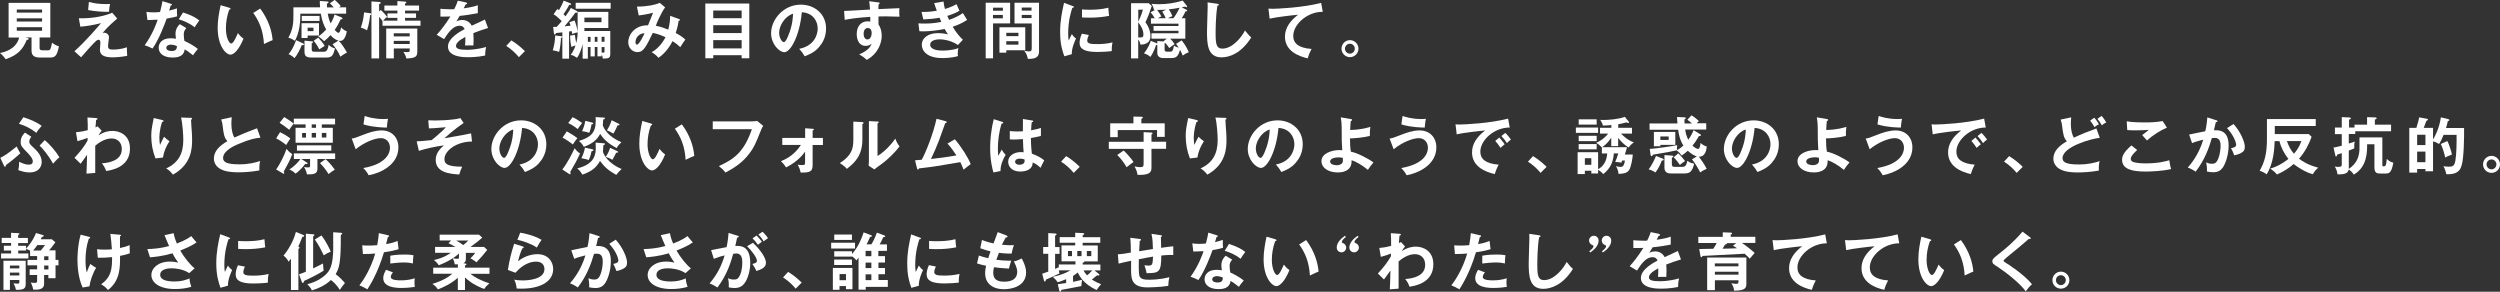 <?xml version="1.0" encoding="UTF-8"?>
<svg id="_レイヤー_2" data-name="レイヤー 2" xmlns="http://www.w3.org/2000/svg" width="397.97" height="46.44" viewBox="0 0 397.97 46.44">
  <rect x="0" y="0" width="397.97" height="46.44" fill="#333333" stroke="none"/>
  <defs>
    <style>
      .cls-1 {
        fill: #fff;
      }
    </style>
  </defs>
  <g id="DESIGN">
    <g>
      <path class="cls-1" d="M6.7,2.92v.51H2.67v-.51h4.03ZM6.3,5.96h1.71V.46H1.37v5.51h1.68c-.49,1.96-2.51,2.36-3.05,2.47.26.19.72.7.89.99,1.93-.64,2.78-1.62,3.37-3.08.17,0,.3-.03.3-.15,0-.1-.1-.13-.16-.15l-.36-.09h.98v2.01c0,.54.09,1.19,1.31,1.19h1.63c.77,0,1.12-.22,1.42-1.8-.18-.04-.5-.11-1.1-.56-.2,1.07-.3,1.21-.62,1.21h-.88c-.45,0-.48-.19-.48-.42v-1.65ZM2.67,2.01v-.49h4.03v.49H2.67ZM6.7,4.33v.56H2.67v-.56h4.03Z"/>
      <path class="cls-1" d="M14.16.31c.89.26,1.81.34,2.74.34.29,0,.43,0,.62-.02-.1.42-.15.82-.16,1.23-.11,0-.23.02-.41.02-.27,0-1.51-.01-2.92-.28l.12-1.29ZM18.66,2.95c-.25.21-1.5,1.28-2.34,2.3.09-.03.12-.04.24-.04.48,0,.79.36.79.7,0,.22-.15,1.16-.15,1.36,0,.55.24.62.79.62.19,0,1.24,0,2.21-.37,0,.32,0,1,.05,1.37-.99.19-1.91.24-2.38.24-1.92,0-1.96-.83-1.96-1.28,0-.17.07-.88.07-1.03,0-.16,0-.49-.3-.49-.22,0-.41.19-.83.62-.43.44-.99,1.08-1.94,2.17l-1.06-.96c1.92-1.74,3.55-3.68,4.23-4.48-1.02.28-2.38.5-3.29.57l-.24-1.34c2.31.07,4.42-.45,5.31-.89l.8.93Z"/>
      <path class="cls-1" d="M29.66,4.47c-.32.38-.41.64-.41,1,0,.41.07.84.11,1.05.61.27,1.55.78,2.14,1.27-.33.36-.7.9-.77,1.01-.84-.66-1.01-.77-1.33-.94-.15,1.28-1.43,1.3-1.92,1.3-1.39,0-2.22-.62-2.22-1.57,0-.64.45-1.5,1.91-1.5.35,0,.66.05.84.08-.06-.47-.07-.71-.07-.86,0-.75.5-1.32.69-1.46l1.03.62ZM27.23,7.1c-.32,0-.76.15-.76.51,0,.45.61.51.87.51.75,0,.81-.42.83-.77-.46-.24-.88-.24-.94-.24ZM23.32,1.89c.29.04.58.08,1.07.08.26,0,.53,0,1.09-.06.22-.81.3-1.31.38-1.73l1.33.42c.13.04.18.08.18.15,0,.11-.14.12-.2.12-.04.13-.21.7-.24.82.62-.14.92-.25,1.24-.36-.02.35,0,.9.03,1.27-.25.07-.77.22-1.67.36-.27.78-1.22,3.32-2.25,4.77-.27-.14-.67-.34-1.25-.52,1.27-1.76,1.89-3.51,2.07-4.08-.35.03-1.12.04-1.63.06l-.16-1.31ZM29.14,1.98c1.54.51,2.1.89,2.59,1.28-.2.27-.51.68-.75,1.09-.72-.62-1.72-1.04-2.52-1.28l.68-1.09Z"/>
      <path class="cls-1" d="M36.49,1.23c.16.05.21.07.21.16,0,.12-.14.14-.21.15-.35.96-.53,1.96-.53,2.99,0,1.4.5,2.4.85,2.4s.82-1.1,1.06-1.66c.17.22.45.58.89.88-.73,1.81-1.55,2.55-2.08,2.55-.66,0-2.03-1.29-2.03-4.28,0-1.22.21-2.36.47-3.59l1.37.4ZM41.42,1.36c1.35,1.83,1.86,3.57,1.98,5.03-.21.07-.44.16-1.38.62-.12-2.17-.78-3.67-1.71-4.95l1.1-.69Z"/>
      <path class="cls-1" d="M48.04,2.54v.79h2.83v-.79h-2.83ZM48,3.69v2.36h.97v-.39h1.81v-1.97h-2.78ZM49.9,4.4v.56h-.93v-.56h.93ZM52.95,7.06c.42.49.97,1.28,1.23,1.96.09-.06.13-.09.54-.37.21-.14.4-.22.51-.28-.22-.41-.8-1.42-1.33-1.88.05,0,.13.02.22.02.12,0,.39-.02.59-.26.13-.15.4-.6.5-1.26-.55-.21-.79-.51-.91-.63-.05.33-.19.86-.43.86-.18,0-.5-.36-.59-.46.34-.47.66-1.04.94-1.67.23,0,.3-.07.3-.17,0-.06-.06-.11-.1-.13l-1.17-.48c-.05.22-.17.67-.61,1.42-.09-.19-.31-.66-.47-1.55h2.93v-1.01h-1.15c.12-.08.17-.11.3-.19-.37-.49-.84-.89-.96-1l-.78.55c.11.1.27.24.62.65h-1.07c0-.14,0-.24-.02-.6.18-.08.26-.12.26-.22s-.09-.11-.17-.12l-1.22-.09c0,.32,0,.58.05,1.02h-4.25v1.17c0,1.06,0,2.25-.8,3.65.15.05.61.19,1.03.51.59-1.07.9-2.47.87-4.32h3.26c.22,1.31.56,1.99.86,2.51-.07.08-.66.74-1.27,1.12.21.1.7.49.93.75.49-.4.62-.51,1.01-.96.61.66,1.02.79,1.28.86l-.92.58ZM47.13,6.4c-.41,1.18-.82,1.78-1.19,2.22.54.24.79.48.95.63.46-.56.93-1.51,1.14-2.05.2,0,.35,0,.35-.13,0-.1-.1-.15-.16-.18l-1.09-.5ZM48.47,6.47v1.68c0,.53.05,1.01,1.09,1.01h2.35c.92,0,1.11-.3,1.42-1.44-.47-.15-.67-.26-1.01-.59-.17.99-.41,1.11-.84,1.11h-1.29c-.51,0-.57-.07-.57-.44v-.94c.06-.02.22-.04.22-.16,0-.1-.09-.11-.22-.12l-1.15-.11ZM49.93,6.49c.39.46.63.84.89,1.37.21-.15.6-.38.87-.55-.26-.45-.7-.99-1.03-1.32l-.73.5Z"/>
      <path class="cls-1" d="M62.68,7v-.49h2.54v.49h-2.54ZM65.22,7.71v.25c0,.25,0,.34-.39.34-.23,0-.48-.03-.62-.04.3.41.4.74.47,1.05,1.56-.06,1.75-.33,1.75-1.15v-3.62h-4.95v4.76h1.21v-1.59h2.54ZM62.68,5.79v-.49h2.54v.49h-2.54ZM60.35,1.8V.65c.15-.06.26-.1.26-.21,0-.08-.11-.12-.21-.13l-1.27-.08v9.07h1.22V2.66c.1.13.39.48.54.69v.75h6.05v-.81h-2.46v-.45h1.75v-.71h-1.75v-.44h2.23v-.81h-2.23v-.31s.08-.04.12-.06c.05-.02.08-.06.08-.13,0-.11-.13-.11-.2-.12l-1.22-.09v.71h-2.07v.81h2.07v.44h-1.58v.71h1.58v.45h-2.27c.19-.23.45-.51.66-.59-.25-.33-.75-.88-1.02-1.11l-.27.21ZM57.96,1.97c-.09.97-.24,1.63-.52,2.42.59.19.76.29.98.44.33-.9.46-2.02.5-2.43.06,0,.2-.04.2-.16,0-.1-.14-.12-.25-.14l-.91-.13Z"/>
      <path class="cls-1" d="M74.16.39c.07.02.2.04.2.16,0,.09-.11.15-.24.16-.11.24-.18.38-.3.62,1.41-.2,1.92-.38,2.24-.5v1.27c-.93.17-1.92.34-2.89.43-.12.22-.35.59-.52.88.42-.23.85-.23.94-.23.16,0,1.06.02,1.5.91.7-.32,1.69-.76,2.1-.98l.5,1.35c-.87.27-1.63.52-2.34.81.03.39.04.73.04.99,0,.44-.02.73-.03.98-.07,0-.87-.03-1.33,0,.05-.51.05-.6.05-1.37-1.08.58-1.49,1.02-1.49,1.45s.51.61,1.68.61c.36,0,1.52,0,3.12-.45-.13.52-.16.98-.16,1.36-1.23.27-2.46.27-2.76.27-.56,0-3.16,0-3.16-1.7,0-1.38,2.04-2.45,2.65-2.77-.09-.24-.29-.54-.81-.54-.77,0-1.51.59-2.45,2.13l-1.18-.69c.43-.44,1.44-1.69,2.18-2.92-.49.02-.78.03-1.59.02v-1.24c.23.02.82.08,1.6.08.36,0,.51,0,.6-.02.06-.12.39-.77.57-1.35l1.27.27Z"/>
      <path class="cls-1" d="M81.4,6.43c1.03.62,1.82,1.37,2.16,1.71l-.96.96c-.59-.72-1.23-1.28-2.01-1.79l.81-.88Z"/>
      <path class="cls-1" d="M95.11,6.65h-.43v-.78h.43v.78ZM91.95,4.8s0,.24,0,.29c-.07-.58-.26-1.3-.49-1.83l-.82.28c.11.29.15.39.2.55-.14.02-.81.09-.97.1,1.17-1.38,1.52-1.9,1.72-2.17.11,0,.34.03.34-.14,0-.08-.08-.12-.16-.16l-.9-.45c-.1.22-.17.37-.84,1.32-.07-.08-.17-.19-.33-.33.1-.15.63-.91.91-1.48.14,0,.31,0,.31-.11,0-.09-.06-.12-.14-.15l-1.05-.42c-.19.53-.47,1.04-.75,1.52-.1-.08-.16-.12-.27-.19l-.59.85c.32.17.6.39,1.31,1.08-.27.33-.67.77-.8.91-.3.02-.35.02-.57.02l.11.96c.02.14.03.25.13.25.11,0,.17-.13.21-.24.44-.05.66-.07,1.01-.11v4.19h1.07v-4.32c.27-.04.33-.05.42-.07.03.12.06.29.09.47.17-.08.48-.21.86-.27,0,.52-.1,1.25-.22,1.69-.03-.12-.17-.68-.22-1.29l-.77.12c.02.63.05,1.1.21,1.81.2-.1.34-.16.66-.24-.28.82-.61,1.28-.77,1.5.43.09.58.18,1,.46.43-.53.77-1.6.9-2.18v2.32h.83v-1.86h.43v1.5h.67v-1.5h.43v1.49h.67v-.35c.09.22.14.39.18.71.94-.03,1.19-.03,1.19-.79v-3.6h-4.12c0-.14,0-.22,0-.48h3.81V1.89h-4.89v2.92ZM95.77,5.86h.46v.78h-.46v-.78ZM95.77,7.49h.46v.57c0,.27,0,.32-.19.32-.06,0-.21,0-.27-.02v-.86ZM94.01,6.65h-.43v-.78h.43v.78ZM95.75,2.8v.73h-2.72v-.73h2.72ZM91.64.45v.94h5.57V.45h-5.57ZM88.38,5.65c-.03.71-.1,1.39-.38,2.37.44.06.61.09,1.01.24.16-.63.29-1.79.29-2.24.09,0,.21-.03.21-.14,0-.1-.1-.11-.24-.13l-.89-.1Z"/>
      <path class="cls-1" d="M102.6,5.29c-.16.41-.87,1.81-1.19,1.81-.02,0-.25,0-.25-.36,0-.96.83-1.46,1.44-1.45ZM106.67,2.55c0,.33,0,1.12-.29,2.17-.34-.14-1.12-.46-1.98-.62.13-.4.85-2.1,1.48-2.93l-.86-.72c-.67.33-2.07.6-3.63.6l.29,1.41c.39-.05,1.26-.16,2.28-.43-.12.28-.67,1.69-.8,2-2.07-.05-3.15,1.47-3.15,2.69,0,.96.73,1.58,1.47,1.58.95,0,1.38-.88,2.44-3.07.88.21,1.33.38,2.02.69-.4.81-1.28,1.95-2.21,2.38.5.31.74.5,1.09.9,1.2-.79,1.96-2.08,2.24-2.65.67.43.97.71,1.23.96.35-.57.39-.62.81-1.21-.46-.45-1.11-.82-1.53-1.06.3-.94.39-1.41.45-1.94.08,0,.22,0,.22-.13,0-.09-.07-.11-.14-.14l-1.43-.51Z"/>
      <path class="cls-1" d="M113.54,5.26v-1.25h4.52v1.25h-4.52ZM118.06,8.79v.49h1.22V.56h-7v8.72h1.26v-.49h4.52ZM113.54,7.7v-1.31h4.52v1.31h-4.52ZM113.54,2.9v-1.22h4.52v1.22h-4.52Z"/>
      <path class="cls-1" d="M126.24,2.19c-.02.46-.04,1.75-.74,3.44-.16.4-.44,1.07-.72,1.07-.31,0-.75-.66-.75-1.51,0-1.05.87-2.59,2.22-3.01ZM128.1,8.96c.73-.29,1.56-.64,2.23-1.41.51-.57,1.17-1.53,1.17-3.01,0-2.37-1.89-3.8-4.01-3.8-2.83,0-4.74,2.43-4.74,4.54,0,1.78,1.34,3.03,2.1,3.03,1.02,0,2.45-2.66,2.79-6.36,1.79.09,2.53,1.44,2.53,2.59,0,1.04-.61,2.79-2.95,3.23.39.43.58.68.87,1.18Z"/>
      <path class="cls-1" d="M138.14,4.46c.56,0,.62.57.62.77,0,.58-.26,1.05-.66,1.05-.17,0-.62-.1-.62-.92,0-.61.32-.9.66-.9ZM138.36.21c.04.25.09.52.14,1.31-3.42.2-3.8.22-4.13.22l.1,1.42c.68-.13,1.84-.34,4.07-.48,0,.22,0,.36,0,.77-.1-.03-.21-.06-.42-.06-1.05,0-1.74.8-1.74,2.02,0,.66.22,1.89,1.43,1.89.36,0,.68-.11.95-.35-.12.31-.43,1.07-1.98,1.7.63.38.9.6,1.2.88,1.84-1,2.38-2.76,2.38-3.81,0-.12,0-1.12-.51-1.81-.03-.47,0-1.12,0-1.29.45-.02,1.46-.04,3.34.04-.04-.26-.04-.62-.04-.87,0-.29,0-.32.03-.49-.12.01-.45.03-3.35.15,0-.45.02-.62.05-.79.1-.05.16-.08.16-.17,0-.07-.07-.09-.23-.11l-1.44-.18Z"/>
      <path class="cls-1" d="M150.2.26c.05.39.1.71.22,1.17,1.04-.31,1.55-.6,1.84-.77.22.52.28.65.47,1.05-.28.17-.74.45-1.93.82.16.38.22.52.28.63.11-.04,1.19-.37,2.2-1.08.1.18.58.93.67,1.08-.74.52-1.57.85-2.29,1.1.63,1.1,1.32,1.78,1.62,2.07l-.79.83c-1.33-.89-2.7-.9-2.96-.9-.45,0-1.46.15-1.46.84,0,.5.51.95,1.96.95.21,0,1.54,0,2.53-.4-.04.2-.1.52-.1.93,0,.15.02.25.03.35-1.05.31-2.19.31-2.48.31-2.53,0-3.27-1.22-3.27-2.11,0-1.17,1.15-1.86,2.53-1.86.72,0,1.31.12,1.64.19-.22-.3-.31-.44-.53-.85-1.02.21-2.42.38-3.39.38-.09,0-.36,0-.64-.03l-.15-1.25c.22.02.58.04,1.04.04,1.28,0,2.19-.19,2.61-.27-.05-.11-.25-.57-.29-.66-.74.15-1.73.23-2.58.27l-.28-1.19c.51,0,1.16.02,2.43-.19-.22-.58-.31-.88-.42-1.22l1.5-.25Z"/>
      <path class="cls-1" d="M158.08,1.71v-.49h1.57v.49h-1.57ZM156.91.43v8.86h1.17V3.73h2.72V.43h-3.89ZM159.64,2.38v.54h-1.57v-.54h1.57ZM161.5.43v3.3h2.74v3.93c0,.45-.12.52-.43.52-.08,0-.39,0-.76-.12.34.5.46.73.57,1.31.07,0,.14,0,.23,0,1.21,0,1.55-.45,1.55-1.2V.43h-3.89ZM162.65,1.69v-.49h1.56v.49h-1.56ZM164.21,2.38v.5h-1.56v-.5h1.56ZM163.21,4.34h-4.11v4.04h1.09v-.38h3.02v-3.66ZM160.19,5.75v-.53h1.93v.53h-1.93ZM162.12,6.56v.55h-1.93v-.55h1.93Z"/>
      <path class="cls-1" d="M170.72.94c.15.06.23.08.23.17,0,.1-.1.12-.25.14-.17.52-.66,1.96-.66,4.12,0,.58.04.77.09,1.09.03-.08.33-.75.49-1.03.18.28.39.51.67.7-.13.26-.72,1.52-.67,2.49l-1.19.34c-.32-.87-.67-1.95-.67-3.85s.3-3.17.62-4.66l1.33.5ZM172.24,1.5c.28.02.62.05,1.18.05.92,0,1.96-.05,3.01-.32.06.91.1,1.11.13,1.29-1.02.21-2.07.29-3.12.29-.55,0-.9-.02-1.2-.04v-1.27ZM173.32,5.58c-.19.43-.25.7-.25.85,0,.5.46.59,1.53.59.7,0,1.6-.04,2.5-.27-.14.62-.13,1.19-.12,1.38-.61.09-1.68.14-2.3.14-1.98,0-2.82-.45-2.82-1.43,0-.21.02-.74.36-1.48l1.1.21Z"/>
      <path class="cls-1" d="M185.91,2.9c.26-.14.46-.23.72-.33-.18-.47-.38-.8-.57-1.08.68-.07.91-.11,1.72-.26-.34.72-.63,1.2-.98,1.67h-.89ZM185.35,6.89c.06,0,.12-.02.16-.04.25.26.44.53.62.8.31-.26.54-.43.86-.62-.26-.41-.48-.64-.71-.87h2.41v-3.25h-.58c.18-.27.39-.62.62-1.11.08,0,.26.02.26-.11,0-.06-.06-.11-.1-.13l-.78-.39c.27-.06.38-.08.54-.12.07.05.15.1.21.1.05,0,.11-.03.11-.11,0-.03,0-.07-.03-.1l-.68-.85c-1.26.39-2.43.58-3.75.58-.58,0-.94-.04-1.2-.06.13.19.29.49.39.96.05,0,.12.01.19.01l-.73.37c.25.31.47.61.67.96h-.61v.86h4.38v.37h-3.97v.76h3.97v.4h-4.3v.86h2.44l-.52.4.05.04-1.04-.06v.41s-.07-.06-.15-.09l-.89-.36c-.14.42-.44,1.2-1.08,2,.22.07.58.17,1.03.56.58-.88.81-1.67.89-1.9.06.01.16.01.2-.02v1.31c0,.49.39.79.87.79h1.4c.81,0,1.07-.36,1.35-1.3.08.14.22.39.43.91.33-.26.6-.4.96-.54-.19-.44-.51-1.12-1.14-1.89l-.89.57c.16.21.29.38.43.59-.41-.09-.62-.22-.77-.31-.1.69-.22.95-.54.95h-.62c-.2,0-.32-.11-.32-.29v-1.05ZM185.01,1.84c.27.41.4.67.56,1.06h-1.26c.07-.04.27-.16.57-.29-.09-.16-.32-.57-.69-1.03.68,0,1.01-.02,1.44-.05l-.61.31ZM182.84.51h-2.79v8.79h1.14v-3.02c.21.3.3.48.35.82.3,0,1.6,0,1.6-1.37,0-.33-.06-1.18-.8-2.19.37-.74.76-1.8,1.01-2.59l-.51-.45ZM181.94,1.54c-.09.33-.26.92-.74,1.91v-1.91h.74ZM181.19,3.55c.29.37.83,1.09.83,1.96,0,.39-.14.5-.83.45v-2.4Z"/>
      <path class="cls-1" d="M193.79.61c.16.02.23.03.23.14,0,.1-.14.15-.22.17-.28,1.54-.29,3.92-.29,4.45,0,1.71.16,2.37,1.08,2.37,1.69,0,3.18-2.01,3.59-2.89.52.67.79.93,1,1.11-1.62,2.6-3.55,3.17-4.72,3.17-2.25,0-2.32-2.14-2.32-4.13,0-.62.11-3.38.11-3.95,0-.41,0-.48-.02-.67l1.56.22Z"/>
      <path class="cls-1" d="M210.55,1.88c-2.48-.01-4.68,2.02-4.68,3.84,0,1.16.81,1.92,2.92,2.07-.39.72-.54,1.19-.62,1.5-1.51-.34-3.62-1.2-3.62-3.45,0-1.33.75-2.47,2.08-3.49-.63.04-3.56.38-4.52.62l-.19-1.6c.19.02.38.03.65.03.67,0,4.81-.17,7.74-.94l.26,1.42Z"/>
      <path class="cls-1" d="M216.25,7.75c0,.75-.62,1.35-1.35,1.35s-1.35-.6-1.35-1.35.61-1.36,1.35-1.36,1.35.61,1.35,1.36ZM214.1,7.75c0,.44.36.79.79.79s.78-.36.78-.79-.35-.79-.78-.79-.79.37-.79.79Z"/>
      <path class="cls-1" d="M3.72,18.66c1.01.31,2.27.85,2.91,1.38-.61.71-.71.85-.85,1.11-.76-.64-1.75-1.14-2.77-1.45l.71-1.04ZM.06,25.12c.58-.29,1.11-.59,2.59-1.8.19.42.5.92.58,1.08-.58.55-1.59,1.38-2.28,1.87-.01.1-.02.27-.16.27-.07,0-.12-.08-.15-.15l-.59-1.27ZM7.12,22.31c.85.69,1.84,1.88,2.34,2.73-.45.36-.86.84-1.02,1.02-.66-1.26-1.72-2.51-2.14-2.88l.82-.87ZM4.98,21.79c-.32.36-.32.69-.32.76,0,.27.11.42.5.78.71.66,1.48,1.39,1.48,2.45,0,.62-.35,1.67-1.96,1.67-.54,0-1.07-.12-1.77-.37.14-.58.14-1.07.13-1.33.55.26,1,.46,1.54.46.17,0,.64,0,.64-.55,0-.48-.65-1.15-.91-1.41-.84-.86-1.02-1.04-1.02-1.66,0-.77.44-1.23.68-1.48l1.01.66Z"/>
      <path class="cls-1" d="M16.2,20.8s-.36.42-.52.75c.92-.61,1.7-.71,2.22-.71,1.09,0,2.79.59,2.79,2.82,0,3.01-3.05,3.45-3.79,3.56-.21-.58-.4-.86-.68-1.22,1.35-.09,3.17-.53,3.17-2.27,0-1.13-.76-1.69-1.63-1.69-1.13,0-2.15.77-2.6,1.16,0,3.13,0,3.47,0,4.33l-1.4.11c.05-.85.05-1.08.1-2.99-.17.22-.87,1.23-1.03,1.42l-.97-.95c.84-.88,1.66-1.95,2.08-2.75v-.43c-.65.27-1.26.43-1.61.53l-.24-1.42c.83-.06,1.57-.24,1.88-.33,0-.94,0-1.05-.05-2.02l1.3.09c.17,0,.3.02.3.14s-.11.13-.22.15c-.03.23-.05.43-.1,1.2.09-.04.15-.07.34-.17l.64.69Z"/>
      <path class="cls-1" d="M25.76,19.09c.16.04.27.06.27.17,0,.12-.13.15-.23.17-.43,1.27-.43,2.35-.43,2.57,0,.54.06.8.11,1.07.19-.44.37-.81.64-1.3.33.32.48.46.86.71-.52.79-.9,1.67-1.04,2.6l-1.19.14c-.44-1.13-.67-2.33-.67-3.55,0-.82.1-1.47.32-2.49.05-.22.06-.27.07-.39l1.29.3ZM30.34,18.75c.15,0,.24.02.24.14,0,.11-.1.13-.17.15,0,.33.11,1.76.13,2.05.02.28.04.72.04,1.22,0,1.25-.07,3.85-3.05,5.49-.41-.53-.68-.75-1.08-.99,1.92-.88,2.73-2.31,2.73-4.54,0-.75-.11-2.58-.36-3.56l1.52.05Z"/>
      <path class="cls-1" d="M41.44,21.92c-.78.08-1.51.17-3.55,1.03-.49.21-2.38,1.01-2.38,2.21,0,.72.78,1,2.58,1,1.52,0,2.48-.26,3.33-.53-.1.37-.15.65-.13,1.5-1.23.24-2.65.3-3.3.3-1.75,0-2.43-.28-2.89-.52-.62-.33-1.05-.92-1.05-1.67,0-1.19.9-2.04,2.15-2.77-.53-.55-.61-1.2-.76-2.48-.03-.27-.07-.54-.23-.97l1.68-.36c-.04.48-.06.7-.06,1.01,0,1.03.22,1.82.48,2.23,1.37-.63,1.84-.81,3.61-1.48l.53,1.48Z"/>
      <path class="cls-1" d="M50.31,20.34h-.69v-.54h.69v.54ZM51.25,19.8h2.09v-.91h-6.57v.91h1.88v.54h-1.6v2.38h5.93v-2.38h-1.75v-.54ZM50.31,21.16v.73h-.69v-.73h.69ZM48.09,21.9v-.73h.62v.73h-.62ZM51.95,21.16v.73h-.72v-.73h.72ZM44.51,19.55c.33.2,1.18.81,1.53,1.11.04-.06.46-.67.71-.99-.25-.23-1.01-.75-1.51-1.04l-.73.92ZM47.93,25.31h1.43v1.02c0,.25,0,.32-.31.32-.06,0-.32,0-.65-.06.22.34.39.75.46,1.16,1.58.09,1.67-.41,1.67-.96v-1.48h2.82v-.89h-6.57v.89h1.04c-.3.45-.97,1.19-1.76,1.66.57.24.88.56,1,.67.52-.36,1.21-1.1,1.53-1.55.07.02.17.03.23.03.09,0,.15-.05.15-.11s-.08-.11-.17-.17l-.86-.54ZM45,27.6c.06.04.1.06.16.06.04,0,.09-.02.09-.12,0-.08-.05-.15-.09-.21.64-1.16,1.05-1.91,1.36-2.79-.51-.35-.71-.59-.91-.84-.26.85-1.06,2.48-1.65,3.27l1.04.62ZM43.96,22.03c.36.17,1.22.71,1.6,1.05.12-.22.31-.51.66-1.04-.41-.34-1.19-.79-1.64-1l-.62.99ZM52.74,23.13h-5.47v.85h5.47v-.85ZM50.94,25.96c.58.62.85.95,1.37,1.75.27-.25.57-.46.99-.7-.14-.2-.8-1.1-1.47-1.68l-.89.63Z"/>
      <path class="cls-1" d="M58.05,18.46c.46.15,1.46.49,3.03.49.3,0,.48-.02.68-.04-.09.47-.15.92-.18,1.4-2.13-.04-3.21-.35-3.72-.51l.19-1.34ZM55.98,22.05c.43-.04.53-.08,1.91-.62.71-.27,1.76-.67,2.87-.67,1.56,0,2.66,1.07,2.66,2.7,0,2.84-2.98,4.13-4.73,4.44-.21-.42-.52-.81-.86-1.15,3.74-.65,4.25-2.44,4.25-3.21,0-.94-.61-1.55-1.45-1.55-1.02,0-2.71.71-4.01,1.77l-.63-1.71Z"/>
      <path class="cls-1" d="M75.15,22.53c-2.47,0-4.4,1.45-4.4,2.8,0,.67.31,1.2,2.82,1.2-.25.58-.35.85-.46,1.25-1.48-.1-3.75-.29-3.75-2.33,0-1.17.86-1.92,1.31-2.31-1.41.18-2.97.55-3.99.87l-.35-1.51c.42-.02,1.11-.05,2.39-.2.34-.27,1.02-.83,1.72-1.49.11-.11.3-.29.53-.56-1.81.16-2.16.18-2.69.19l-.1-1.29c.24,0,.57.03,1.1.03.67,0,1.97-.04,3.16-.2.35-.05.53-.09.85-.18l.52.78c-.51.35-1.48,1.01-3.07,2.43,2.86-.49,3.17-.55,4.25-.78l.15,1.29Z"/>
      <path class="cls-1" d="M81.7,20.62c-.02.46-.04,1.75-.74,3.44-.16.4-.44,1.07-.72,1.07-.31,0-.75-.67-.75-1.51,0-1.05.87-2.59,2.22-3.01ZM83.57,27.38c.73-.29,1.56-.65,2.23-1.41.51-.57,1.17-1.53,1.17-3.01,0-2.37-1.9-3.8-4.01-3.8-2.83,0-4.74,2.43-4.74,4.54,0,1.78,1.34,3.03,2.1,3.03,1.02,0,2.45-2.66,2.79-6.36,1.79.09,2.53,1.44,2.53,2.59,0,1.04-.6,2.79-2.95,3.23.39.43.58.68.87,1.18Z"/>
      <path class="cls-1" d="M91.15,18.65c.49.23,1.04.57,1.52.93-.29.35-.51.65-.7.97-.4-.32-1.05-.77-1.52-.96l.71-.94ZM90.23,20.91c.45.24,1.27.75,1.69,1.09-.14.15-.35.38-.73,1-.38-.32-1.18-.86-1.64-1.09l.68-1ZM89.52,26.97c.76-.93,1.6-2.59,1.95-3.37.11.14.41.56.87.83-.55,1.18-.61,1.29-1.56,2.93.04.15.05.2.05.25,0,.09-.04.13-.09.13s-.1-.02-.17-.07l-1.06-.69ZM98.5,19.7c.09.04.12.08.12.12,0,.12-.08.13-.32.14-.06.15-.35.83-.66,1.31-.39-.25-.68-.39-1.03-.52.39-.61.54-.98.76-1.61l1.12.56ZM94.22,23.74c.11.02.25.05.25.17s-.21.15-.3.16c-.03.15-.15.76-.44,1.4-.42-.13-.73-.21-1.18-.28.3-.6.48-1.17.57-1.68l1.1.23ZM98.26,24.06c.07.03.14.07.14.14,0,.11-.14.11-.31.11-.34.68-.39.79-.61,1.13-.42-.27-.88-.41-1.06-.46.36-.54.51-.87.71-1.45l1.13.53ZM94.2,19.49c.15.04.24.09.24.16,0,.12-.2.14-.27.14-.08.49-.19.92-.36,1.35-.29-.1-.72-.21-1.15-.26.28-.63.4-1,.5-1.64l1.04.25ZM96.12,22.8c.12,0,.18.05.18.12s-.11.15-.26.22c0,.32-.02.77-.05,1.07.65,1.75,2.72,2.6,2.97,2.69-.32.3-.56.54-.86.94-1.16-.68-1.77-1.1-2.58-2.23-.58,1.05-1.3,1.67-2.82,2.19-.16-.31-.44-.7-.81-1,2.86-.67,2.95-2.34,2.95-3.31,0-.31,0-.54-.02-.79l1.31.11ZM96.14,18.72c.08,0,.16.03.16.1,0,.09-.05.14-.28.22,0,.19-.04.78-.06.94.19.51.84,1.77,2.96,2.66-.3.28-.56.55-.76.93-1.47-.8-2.08-1.45-2.62-2.25-.34.61-.91,1.46-2.6,2.06-.2-.4-.49-.71-.79-.94,1.88-.59,2.68-1.28,2.68-3.2,0-.26,0-.43-.03-.6l1.35.08Z"/>
      <path class="cls-1" d="M103.61,19.66c.16.05.21.07.21.16,0,.12-.14.14-.21.15-.35.96-.53,1.96-.53,2.99,0,1.4.5,2.4.85,2.4s.82-1.1,1.06-1.66c.17.22.45.58.89.88-.73,1.81-1.55,2.55-2.08,2.55-.65,0-2.03-1.29-2.03-4.28,0-1.22.21-2.36.47-3.59l1.37.4ZM108.54,19.79c1.35,1.83,1.86,3.57,1.98,5.03-.21.07-.44.16-1.38.62-.12-2.17-.78-3.67-1.71-4.95l1.1-.69Z"/>
      <path class="cls-1" d="M119.84,19.31c.2,0,.5-.02.68-.07l.98.81c-.13.17-.2.28-.31.55-.96,2.4-1.16,2.86-1.92,3.86-1.16,1.56-2.66,2.41-3.79,3.01-.26-.36-.58-.67-1.04-1.03,2.58-1.17,4.05-2.4,5.25-5.87h-6.23v-1.25h6.37Z"/>
      <path class="cls-1" d="M124.53,23.08v-1.12h3.64v-1.54l1.18.08c.14,0,.21.03.21.11,0,.1-.12.13-.2.15v1.2h1.64v1.12h-1.64v3.14c0,1.06-.35,1.28-1.91,1.25-.07-.43-.26-.89-.46-1.27.17.04.35.08.7.08.47,0,.47-.11.47-.51v-1.63c-1.03,1.47-2.47,2.22-3.02,2.51-.25-.38-.52-.71-.82-1,.45-.18,2.02-.77,3.18-2.58h-2.99Z"/>
      <path class="cls-1" d="M137.23,19.43c.1,0,.23,0,.23.13,0,.11-.1.16-.18.19v2.43c0,2.52-1.12,3.65-2.47,4.7-.16-.19-.36-.43-1.12-.92,1.89-1.2,2.15-2.32,2.15-3.69v-2.91l1.39.07ZM139.69,19.34c.11.01.19.01.19.11s-.1.14-.19.19v5.2c1.18-.74,2.17-1.82,2.84-2.77.21.58.35.82.67,1.23-.65.89-1.9,2.12-2.84,2.79-.82.59-.91.67-1.17.88l-.91-.59c.02-.27.04-.52.04-.78v-6.32l1.38.07Z"/>
      <path class="cls-1" d="M152,22.17c1.04,1.2,2.2,3.05,2.52,3.96-.06.04-.85.63-1.13.88-.23-.61-.42-.99-.52-1.2-3.95.68-4.04.7-6.59,1-.04.14-.08.18-.16.18-.07,0-.12-.1-.14-.18l-.32-1.29c.17,0,.91-.07,1.07-.09.66-1.2,1.83-4.12,2.35-6.52l1.44.38c.11.03.18.07.18.14,0,.12-.11.17-.24.19-.16.44-.83,2.35-.98,2.73-.39,1-.81,1.99-1.28,2.96.91-.09,2.79-.34,4.05-.57-.88-1.31-1.19-1.64-1.43-1.88l1.17-.68Z"/>
      <path class="cls-1" d="M164.34,19.18c.11.02.14.07.14.13,0,.1-.14.13-.24.14-.03.23-.07.5-.1,1.3.88-.16,1.26-.29,1.56-.39v1.28c-.8.2-1.3.28-1.59.33,0,1.07.09,2.11.15,2.49.85.3,1.58.71,1.97,1.07-.15.26-.52,1.02-.58,1.18-.6-.56-.97-.72-1.26-.85,0,1.36-1.53,1.45-1.96,1.45-1.44,0-1.94-.88-1.94-1.56,0-.99.97-1.54,2.04-1.54.18,0,.3.02.42.03-.03-.39-.1-1.23-.11-2.1-.61.05-1.11.07-1.41.07s-.48-.01-.68-.02v-1.33c.31.03.65.07,1.23.07.41,0,.67-.02.85-.03,0-.09.01-1.74.01-1.96l1.51.25ZM162.39,25.25c-.62,0-.8.28-.8.5,0,.28.29.48.69.48.07,0,.83,0,.83-.62,0-.07,0-.14-.02-.22-.14-.06-.33-.13-.7-.13ZM159.58,19.4c.08.03.12.07.12.14,0,.11-.15.14-.28.16-.37,1.28-.57,2.61-.57,3.94,0,.59.03.87.07,1.17.09-.16.46-.86.54-1,.08.15.25.45.63.84-.51.81-.83,1.72-.82,2.58l-1.13.22c-.14-.49-.52-1.84-.52-3.92,0-1.04.11-2.78.58-4.56l1.38.44Z"/>
      <path class="cls-1" d="M169.72,24.85c1.03.62,1.82,1.37,2.16,1.71l-.96.96c-.59-.72-1.23-1.28-2.01-1.79l.81-.88Z"/>
      <path class="cls-1" d="M182.05,21.04l1.25.06s.18.03.18.12c0,.07-.09.13-.18.19v1.15h2.33v1.13h-2.33v2.95c0,.58-.06,1.2-1.84,1.2-.16,0-.27,0-.39-.02-.02-.23-.07-.62-.47-1.33.14.03.56.12.94.12.48,0,.51-.16.51-.71v-2.2h-5.54v-1.13h5.54v-1.52ZM185.41,19.63v2.16h-1.22v-1.09h-6.26v1.13h-1.2v-2.2h3.7v-1.07l1.35.03c.07,0,.15.05.15.11,0,.09-.05.11-.24.23v.7h3.72ZM178.87,23.96c.52.46,1.39,1.5,1.57,1.84-.19.13-.63.43-1.1.82-.39-.7-.91-1.39-1.49-1.95l1.02-.71Z"/>
      <path class="cls-1" d="M190.42,19.09c.16.04.27.06.27.17,0,.12-.13.15-.23.17-.43,1.27-.43,2.35-.43,2.57,0,.54.06.8.11,1.07.19-.44.37-.81.65-1.3.33.32.48.46.86.71-.52.79-.9,1.67-1.04,2.6l-1.19.14c-.44-1.13-.67-2.33-.67-3.55,0-.82.1-1.47.32-2.49.05-.22.06-.27.07-.39l1.29.3ZM195,18.75c.15,0,.24.02.24.14,0,.11-.1.13-.17.15,0,.33.11,1.76.13,2.05.02.28.04.72.04,1.22,0,1.25-.07,3.85-3.05,5.49-.41-.53-.68-.75-1.08-.99,1.92-.88,2.73-2.31,2.73-4.54,0-.75-.11-2.58-.36-3.56l1.52.05Z"/>
      <path class="cls-1" d="M202.12,20.62c-.02.46-.04,1.75-.74,3.44-.16.4-.44,1.07-.72,1.07-.31,0-.75-.67-.75-1.51,0-1.05.87-2.59,2.22-3.01ZM203.98,27.38c.73-.29,1.56-.65,2.23-1.41.51-.57,1.17-1.53,1.17-3.01,0-2.37-1.89-3.8-4.01-3.8-2.83,0-4.74,2.43-4.74,4.54,0,1.78,1.34,3.03,2.1,3.03,1.02,0,2.45-2.66,2.79-6.36,1.79.09,2.53,1.44,2.53,2.59,0,1.04-.61,2.79-2.95,3.23.39.43.58.68.87,1.18Z"/>
      <path class="cls-1" d="M213.77,25.13c0,.45.02.61-.07.77-.21.36-.67.4-.89.4-.08,0-1.07,0-1.07-.59,0-.55.94-.66,1.34-.66.33,0,.54.05.69.09ZM213.43,18.68c.13.64.15,1.32.15,1.59,0,2.12,0,2.25.09,3.65-.16-.02-.27-.03-.43-.03-1.21,0-2.88.5-2.88,1.78,0,.99,1.02,1.78,2.61,1.78,1.34,0,2.26-.6,2.19-1.95.67.21,1.7.79,2.59,1.54.29-.45.5-.72.89-1.18-.77-.59-2.64-1.56-3.59-1.71-.11-.4-.15-1.49-.15-2.12.71,0,2.27-.15,3.16-.39-.02-.35.03-1.11.08-1.45-.41.13-1.44.46-3.21.5.03-.75.07-1.17.1-1.43.11-.03.21-.05.21-.17,0-.1-.08-.12-.2-.14l-1.61-.27Z"/>
      <path class="cls-1" d="M223.27,18.46c.46.15,1.46.49,3.03.49.3,0,.48-.02.68-.04-.09.47-.15.92-.18,1.4-2.13-.04-3.2-.35-3.72-.51l.19-1.34ZM221.2,22.05c.43-.04.53-.08,1.92-.62.7-.27,1.76-.67,2.87-.67,1.56,0,2.66,1.07,2.66,2.7,0,2.84-2.98,4.13-4.73,4.44-.21-.42-.52-.81-.86-1.15,3.74-.65,4.25-2.44,4.25-3.21,0-.94-.61-1.55-1.45-1.55-1.02,0-2.71.71-4.01,1.77l-.64-1.71Z"/>
      <path class="cls-1" d="M239.01,21.66c.38.42.57.65.87,1.12.19-.19.43-.42.64-.57-.2-.29-.62-.81-.9-1.05l-.62.5ZM238.03,22.44c.34.38.51.61.84,1.1.06-.06.42-.4.66-.58-.23-.34-.72-.91-.86-1.07l-.64.54ZM240.08,18.88c-2.93.77-7.06.94-7.74.94-.27,0-.46,0-.64-.03l.19,1.6c.96-.25,3.89-.58,4.52-.62-1.33,1.02-2.08,2.16-2.08,3.49,0,2.25,2.11,3.12,3.62,3.45.09-.31.24-.77.62-1.5-2.1-.16-2.92-.91-2.92-2.07,0-1.82,2.2-3.85,4.68-3.84l-.26-1.42Z"/>
      <path class="cls-1" d="M244.04,24.85c1.03.62,1.82,1.37,2.16,1.71l-.96.96c-.59-.72-1.23-1.28-2.01-1.79l.81-.88Z"/>
      <path class="cls-1" d="M252.29,26.23v-1.05h1.03v1.05h-1.03ZM255,23.47v.96h.85c-.03.4-.15,1.83-1.45,2.5v-2.7h-3.26v3.48h1.15v-.53h1.03v.43h1.08v-.56c.11.05.46.23.82.67,1.2-.98,1.59-1.99,1.68-3.3h.71c-.1.41-.33,1-.49,1.37.32,0,.65.03.99.1l.12-.33h.44c-.15.96-.43,1.01-.7,1.01-.19,0-.45-.05-.72-.13.26.5.37.8.4,1.24.81-.02,1.33-.13,1.66-.57.35-.48.58-1.95.61-2.51h-1.27c.16-.43.26-.8.35-1.17h-3.96c.37-.25.83-.58,1.45-1.5v1.33h1.1v-1.31c.32.41.87,1.05,1.67,1.54.25-.36.43-.54.83-.82-1.17-.44-1.92-1.27-2.04-1.4h1.74v-.92h-2.19v-.57c.4-.06.87-.18,1.32-.3.13.07.2.1.29.1.06,0,.11-.04.11-.1,0-.05-.03-.1-.07-.15l-.6-.73c-1.04.4-2.61.5-3.46.5-.19,0-.32,0-.45-.02.16.23.31.51.43.91.55-.02.81-.03,1.34-.08v.44h-1.81v.92h1.3c-.3.4-.95,1.06-1.92,1.47.52.29.74.54.91.73l.02-.02ZM251.31,22.93v.84h2.86v-.84h-2.86ZM251.31,21.62v.85h2.86v-.85h-2.86ZM251.31,19v.84h2.86v-.84h-2.86ZM250.86,20.3v.85h3.54v-.85h-3.54Z"/>
      <path class="cls-1" d="M266.43,25.05c.33.3.78.88.99,1.21.2-.2.38-.33.82-.62-.24-.33-.58-.75-1.08-1.23l-.73.64ZM263.28,21v2.28h1.03v-.22h2.38v-2.06h-3.41ZM265.63,21.72v.56h-1.32v-.56h1.32ZM268.63,19.08c.39.27.66.53.7.57h-1.17c0-.15-.02-.39-.02-.63.11-.05.22-.11.22-.2,0-.08-.06-.13-.17-.14l-1.22-.06c0,.31.02.52.06,1.03h-4.44v1h4.55c.1.69.24,1.57.83,2.51-.22.21-.51.48-.99.73-.02-.08-.03-.15-.03-.28,0-.19.03-.39.05-.51-1.03.22-3.37.54-4.38.61l.14.99c.01.06.05.16.14.16.13,0,.19-.13.23-.24.06,0,.15-.03.18-.03,2.17-.35,2.73-.47,3.58-.66.38.26.56.49.81.83.29-.19.59-.41.98-.76.57.52,1.04.78,1.43.9l-.77.46c.53.62,1.09,1.65,1.32,2.08.22-.17.44-.32,1.02-.57-.29-.62-.98-1.6-1.25-1.92.83.02,1.17-.67,1.27-1.62-.55-.16-.85-.45-.99-.58-.04.36-.13.96-.4.96-.11,0-.47-.12-.89-.53.17-.22.4-.5.5-.66.43-.71.48-.78.54-.87.14,0,.31,0,.31-.13,0-.06-.04-.1-.08-.13l-1.08-.67c-.2.47-.43.95-.86,1.53-.31-.64-.42-1.12-.49-1.63h3.35v-1h-1.52c.21-.24.28-.28.35-.34-.28-.31-.82-.72-1.17-.92l-.65.69ZM263.61,24.83c-.13.32-.54,1.33-1.17,2.13.17.05.69.19,1.08.5.54-.67.9-1.58,1.02-1.91.17.02.3-.02.3-.14,0-.09-.06-.12-.13-.15l-1.1-.44ZM264.96,24.71v1.97c0,.64.36.93,1,.93h2.17c.81,0,1.02-.3,1.15-.49.11-.16.35-.62.4-1.08-.4-.05-.76-.2-1.07-.44-.17.66-.24.96-.82.96h-1.16c-.29,0-.49-.03-.49-.41v-1.03c.18-.08.25-.15.25-.21,0-.1-.06-.13-.18-.14l-1.25-.08Z"/>
      <path class="cls-1" d="M277.91,20.62c-.02.46-.04,1.75-.74,3.44-.16.4-.44,1.07-.72,1.07-.31,0-.75-.67-.75-1.51,0-1.05.87-2.59,2.22-3.01ZM279.77,27.38c.73-.29,1.56-.65,2.23-1.41.51-.57,1.17-1.53,1.17-3.01,0-2.37-1.89-3.8-4.01-3.8-2.83,0-4.74,2.43-4.74,4.54,0,1.78,1.34,3.03,2.1,3.03,1.02,0,2.45-2.66,2.79-6.36,1.79.09,2.53,1.44,2.53,2.59,0,1.04-.61,2.79-2.95,3.23.39.43.58.68.87,1.18Z"/>
      <path class="cls-1" d="M290.82,18.95c.12.02.2.04.2.14,0,.12-.1.14-.21.17-.03.26-.07.67-.1,1.43,1.78-.04,2.81-.37,3.21-.5-.05.34-.1,1.1-.08,1.45-.88.24-2.44.39-3.16.39,0,.63.04,1.73.15,2.12.95.15,2.82,1.11,3.59,1.71-.4.46-.61.73-.89,1.18-.89-.74-1.92-1.33-2.59-1.54.07,1.35-.85,1.95-2.19,1.95-1.59,0-2.61-.78-2.61-1.78,0-1.28,1.67-1.78,2.88-1.78.16,0,.27,0,.43.03-.08-1.4-.08-1.53-.09-3.65,0-.27-.02-.94-.15-1.59l1.61.27ZM288.87,25.04c-.4,0-1.34.12-1.34.66,0,.59.99.59,1.07.59.23,0,.68-.04.89-.4.09-.16.08-.33.07-.77-.16-.04-.37-.09-.69-.09Z"/>
      <path class="cls-1" d="M299.06,18.46c.46.15,1.46.49,3.03.49.3,0,.48-.02.68-.04-.09.47-.15.92-.18,1.4-2.13-.04-3.2-.35-3.72-.51l.19-1.34ZM296.98,22.05c.43-.04.53-.08,1.92-.62.7-.27,1.76-.67,2.87-.67,1.56,0,2.66,1.07,2.66,2.7,0,2.84-2.98,4.13-4.73,4.44-.21-.42-.52-.81-.86-1.15,3.74-.65,4.25-2.44,4.25-3.21,0-.94-.61-1.55-1.45-1.55-1.02,0-2.71.71-4.01,1.77l-.63-1.71Z"/>
      <path class="cls-1" d="M313.82,22.44c.34.38.51.61.84,1.1.06-.06.42-.4.67-.58-.23-.34-.72-.91-.86-1.07l-.64.54ZM314.8,21.66c.38.42.57.65.87,1.12.19-.19.43-.42.65-.57-.2-.29-.62-.81-.9-1.05l-.62.5ZM315.86,18.88c-2.93.77-7.06.94-7.74.94-.27,0-.46,0-.64-.03l.19,1.6c.96-.25,3.89-.58,4.52-.62-1.33,1.02-2.08,2.16-2.08,3.49,0,2.25,2.11,3.12,3.62,3.45.09-.31.24-.77.62-1.5-2.1-.16-2.92-.91-2.92-2.07,0-1.82,2.2-3.85,4.68-3.84l-.26-1.42Z"/>
      <path class="cls-1" d="M319.83,24.85c1.03.62,1.82,1.37,2.16,1.71l-.96.96c-.59-.72-1.23-1.28-2.01-1.79l.81-.88Z"/>
      <path class="cls-1" d="M332.72,19.2c.19.24.44.56.69,1.04.23-.2.46-.34.71-.45-.28-.52-.55-.83-.73-1.05l-.67.46ZM333.74,20.44c-1.77.67-2.24.84-3.61,1.48-.26-.42-.48-1.2-.48-2.23,0-.31.02-.54.06-1.01l-1.68.36c.16.44.2.7.23.97.16,1.28.24,1.93.76,2.48-1.25.72-2.15,1.58-2.15,2.77,0,.74.44,1.34,1.05,1.67.46.24,1.14.52,2.89.52.65,0,2.07-.06,3.3-.3-.02-.84.03-1.13.13-1.5-.85.27-1.82.53-3.33.53-1.82,0-2.58-.29-2.58-1,0-1.84,4.61-3.12,5.93-3.24l-.53-1.48ZM333.88,18.92c.2.24.45.55.7,1.03.22-.2.45-.34.71-.45-.29-.52-.55-.83-.74-1.05l-.67.47Z"/>
      <path class="cls-1" d="M344.94,20.32c-1.02.42-2.27,1.23-3.17,2.04-.12-.14-.66-.74-.76-.86.08-.05.84-.63,1.05-.83-.53.04-1.26.08-2.14.08-.73,0-1.04-.03-1.29-.05l-.08-1.39c.89.18,2.63.18,2.83.18.97,0,1.93-.04,2.89-.22l.68,1.05ZM340.22,23.88c-.15.13-1.03.89-1.03,1.39,0,.29.18.41.25.45.49.25,1.55.29,2.11.29,2.08,0,3.26-.35,3.78-.5.04.32.12.87.28,1.4-1.36.34-3.39.4-4.08.4-2.23,0-3.72-.42-3.72-1.88,0-.45.15-1.14,1.49-2.28l.92.74Z"/>
      <path class="cls-1" d="M352.8,19.13c.1.03.2.06.2.15,0,.07-.06.15-.27.17-.17.78-.25,1.09-.3,1.29.71-.03,2.34-.1,2.34,2.42,0,1.49-.5,2.94-.97,3.57-.32.42-.74.69-1.48.69-.12,0-.58-.02-1.01-.12,0-.09.02-.18.02-.31,0-.35-.06-.75-.13-1.14.18.09.45.22.92.22.35,0,.54-.09.71-.3.3-.34.66-1.41.66-2.62,0-1.1-.57-1.2-.96-1.2-.12,0-.31.02-.43.03-.48,1.64-1.15,3.48-2.58,5.35-.38-.27-.88-.53-1.25-.66.42-.48,1.72-1.97,2.46-4.44-.6.15-1.35.35-1.78.55l-.47-1.36c.41-.08,2.21-.47,2.58-.53.22-.97.28-1.7.32-2.2l1.41.45ZM355.55,19.74c1.1,1.21,1.8,2.85,1.8,3.63,0,.49-.15.77-.7,1.04-.09.04-.47.23-.99.31-.18-.51-.31-.77-.51-1.13.37-.07.82-.17.82-.55,0-.11-.13-1.18-1.45-2.65l1.03-.65Z"/>
      <path class="cls-1" d="M366.36,22.46c-.37,1.01-.87,1.66-1.2,2.01-.59-.69-.86-1.31-1.11-2.01h2.31ZM362.86,22.46c.26,1.06.79,2.05,1.43,2.84-.25.2-1.47,1.16-2.89,1.53.51.36.73.55,1.06.95.97-.43,1.88-.97,2.66-1.67.57.47,2.03,1.4,3.07,1.62.09-.19.24-.49.84-1.04-1.62-.42-2.55-1.03-3.05-1.43.96-1.09,1.6-2.34,2-3.48l-.45-.44h-5.41v-1.28h6.52v-1.11h-7.77v3.16c0,2.34-.37,3.69-1.16,5.07.41.13.77.31,1.11.57,1.14-1.79,1.23-4.16,1.28-5.28h.74Z"/>
      <path class="cls-1" d="M374.78,19.85h2.03v-1.2l1.26.04c.08,0,.26,0,.26.12,0,.13-.15.19-.28.23v.81h2.58v1.05h-5.7v.43h-1.03v1.52c.45-.14.67-.21.95-.31-.09.38-.1.67-.08,1.08-.17.07-.36.16-.87.35v2.68c0,.15,0,.19,0,.24.68-.44,1.06-1,1.19-1.22.51-.81.51-1.92.51-1.95v-1.85h3.64v4.32c0,.24,0,.29.18.29.31,0,.43-.05.53-1.19.13.13.5.51,1.04.6-.28,1.57-.63,1.73-1.19,1.73h-.87c-.43,0-.95,0-.95-.95v-3.7h-1.16c0,1.26,0,3.6-2.13,4.83-.18-.36-.62-.71-.79-.81-.1.34-.28.84-1.79.76-.1-.69-.34-1.07-.45-1.24.14.02.34.06.55.06.55,0,.57-.17.57-.34v-1.85c-.16.05-.62.2-.74.24,0,.08-.03.29-.17.29-.08,0-.09-.06-.13-.23l-.27-1.18c.37-.06.94-.21,1.31-.3v-1.85h-1.09v-1.05h1.09v-1.65l1.22.05s.23,0,.23.13c0,.13-.16.18-.29.22v1.25h.87v-.43Z"/>
      <path class="cls-1" d="M384.78,21.45h1.32v1.64h-1.32v-1.64ZM389.37,20.39c.18-.59.22-.72.29-1.11.09-.02.25-.06.25-.17,0-.06-.1-.14-.2-.16l-1.15-.27c-.26,1.78-.97,3.09-1.25,3.52v-1.85h-1.48c.21-.54.23-.6.42-1.11.16-.07.25-.12.25-.2,0-.11-.14-.13-.24-.15l-1.16-.21c-.03.22-.08.51-.44,1.67h-1.13v7.13h1.25v-.58h1.32v.36h1.21v-4.74c.34.06.47.12.96.4.29-.45.53-.95.72-1.45h2.07c0,1.37,0,2.93-.19,4.11-.16.95-.56.95-1.06.95-.42,0-.66-.04-.85-.08.2.36.38.8.45,1.27.11.01.17.02.31.02,1.72,0,1.99-.92,2.15-1.44.36-1.2.4-4.49.38-5.92h-2.88ZM386.1,25.82h-1.32v-1.69h1.32v1.69ZM388.54,22.92c.23.38.61,1.63.71,2.15.24-.13.62-.32,1.07-.47-.08-.44-.45-1.63-.73-2.15l-1.05.47Z"/>
      <path class="cls-1" d="M396.62,25.38c.44,0,.78.37.78.79s-.35.79-.78.79-.79-.36-.79-.79.35-.79.79-.79ZM396.62,24.81c-.74,0-1.35.61-1.35,1.36s.61,1.35,1.35,1.35,1.35-.6,1.35-1.35-.61-1.36-1.35-1.36Z"/>
      <path class="cls-1" d="M7.71,42.9h-.68v-.63h.68v.63ZM7.79,39.88c.28-.3.5-.59,1.03-1.31l-.57-.48h-1.77c.07-.13.11-.2.2-.39.09,0,.29-.02.29-.14,0-.1-.14-.14-.2-.16l-1.04-.31c-.05.15-.45,1.24-1.58,2.5v-.46h-1.26v-.44h1.55v-.81h-1.55v-.47c.19-.11.21-.13.21-.19,0-.09-.09-.09-.21-.1l-1.13-.06v.81H.27v.81h1.5v.44H.61v.76h1.16v.47H.17v.79h4.35v-.79h-1.62v-.47h1.26v-.26c.15.05.34.12.63.29v.85h1.12v.62h-1.53v.86h1.53v.63h-1.19v.91h1.19v.88c0,.35-.1.37-.42.37-.17,0-.25,0-.6-.06.21.36.35.82.39,1.13,1.1.08,1.74-.16,1.74-.9v-1.42h.68v.51h1.14v-2.05h.47v-.86h-.47v-1.53h-1.06ZM3.08,44.57v.3c0,.13,0,.29-.26.29-.15,0-.52-.04-.67-.06.2.36.31.64.38,1.03,1.33.04,1.56-.22,1.56-.98v-3.64H.55v4.63h1.03v-1.57h1.5ZM7.71,40.79v.62h-.68v-.62h.68ZM1.58,43.85v-.46h1.5v.46h-1.5ZM1.58,42.73v-.46h1.5v.46h-1.5ZM5.28,39.88c.25-.29.44-.55.66-.87h1.23c-.2.3-.47.62-.68.87h-1.21Z"/>
      <path class="cls-1" d="M18.99,37.35c.2.02.27.03.27.12,0,.1-.1.13-.16.14,0,.62,0,1.87,0,1.87.59-.13.93-.21,1.54-.46,0,.68,0,.82.03,1.3-.63.24-1.34.37-1.56.41.01,1.85.02,3.94-1.92,5.44-.35-.49-.91-.81-1.09-.92,1.68-1.17,1.74-2.57,1.74-4.32-.73.07-1.54.12-2.27.1l-.12-1.36c.33.04.69.07,1.23.07s.9-.03,1.13-.06c-.05-.76-.13-1.71-.24-2.45l1.42.13ZM14.21,37.71c.11.03.15.04.15.11,0,.13-.17.16-.22.17-.39,1.14-.53,2.34-.53,3.55,0,.45.03,1.21.21,1.84.18-.59.43-1.1.56-1.36.38.29.57.42.92.61-.53.85-.96,2.12-1.06,2.95l-1.08.19c-.74-1.52-.83-3.58-.83-4.45,0-.2,0-2.21.51-3.97l1.38.36Z"/>
      <path class="cls-1" d="M27.65,37.13c.07.41.18.89.51,1.64,1.52-.6,2.04-1,2.28-1.19.37.47.66.78.85,1.01-.79.56-1.83.98-2.6,1.3.64,1.09,1.59,2.28,2.29,2.83l-.86.76c-.96-.65-2.2-.77-2.79-.77-.26,0-1.83,0-1.83,1.04,0,.83,1.08,1.06,2.3,1.06.99,0,1.65-.19,2.37-.49,0,.42.15.98.28,1.34-.84.25-1.72.35-2.59.35-2.44,0-3.76-.99-3.76-2.23,0-1.1,1.09-2.14,2.95-2.14.67,0,1.13.12,1.32.17-.25-.35-.56-.8-.91-1.49-1.51.45-2.81.58-3.58.64l-.43-1.31c.79-.02,2-.08,3.47-.48-.25-.54-.54-1.25-.73-1.74l1.46-.31Z"/>
      <path class="cls-1" d="M37.91,39.62c.3.02.66.04,1.2.04,1.04,0,2.09-.08,3.12-.29-.03-.18-.07-.38-.13-1.29-1.04.27-2.08.32-3.01.32-.56,0-.9-.03-1.18-.05v1.27ZM35.05,37.3c-.33,1.49-.62,2.84-.62,4.66s.35,2.98.67,3.85l1.19-.34c-.05-.97.55-2.23.67-2.49-.29-.2-.5-.43-.67-.71-.16.28-.46.95-.49,1.03-.05-.32-.09-.52-.09-1.09,0-2.16.49-3.6.66-4.12.15-.02.25-.04.25-.14,0-.09-.08-.11-.23-.17l-1.33-.5ZM37.88,42.22c-.34.73-.36,1.27-.36,1.48,0,.98.83,1.43,2.82,1.43.63,0,1.7-.05,2.3-.14,0-.19-.02-.75.12-1.38-.9.23-1.79.27-2.5.27-1.07,0-1.53-.1-1.53-.59,0-.15.06-.43.25-.85l-1.1-.21Z"/>
      <path class="cls-1" d="M50.11,38.12c.67.96.94,1.52,1.43,2.52.44-.29.63-.38,1.11-.58-.09-.21-.66-1.54-1.48-2.58l-1.06.65ZM48.05,44.91c.03.07.09.14.15.14.15,0,.19-.24.2-.33.37-.15,2.28-1.07,3.12-1.63-.04-.27-.08-.83-.1-1.15-.23.12-1.32.68-1.57.79v-5.1c.1-.07.21-.17.21-.23s-.06-.09-.16-.1l-1.21-.1v6.05c-.49.21-.8.32-1.09.41l.45,1.24ZM47.49,39.62c.13-.04.18-.09.18-.19,0-.12-.1-.15-.19-.18.15-.3.36-.81.66-1.55.08,0,.29,0,.29-.16,0-.05-.09-.11-.15-.14l-1.17-.48c-.24.89-.76,2.27-1.98,3.78.24.16.51.4.82.96.11-.13.21-.26.37-.48v4.98h1.18v-6.56ZM53.05,39.18c0,3.04-.48,3.91-1.35,4.67-.34.29-1.15.97-2.79,1.4.26.23.65.69.74.98,1.04-.32,2.1-.78,3.03-1.66.43.33.94.81,1.42,1.58.11-.17.43-.67.81-1.09-.31-.37-.79-.91-1.48-1.42.56-.93.85-1.81.82-6.24.13-.06.22-.14.22-.21,0-.09-.09-.12-.18-.13l-1.25-.09v2.2Z"/>
      <path class="cls-1" d="M61.75,37.44c.14.03.19.07.19.14,0,.02,0,.13-.2.15-.05.18-.24.97-.28,1.13.98-.16,1.42-.34,1.83-.51l.16,1.32c-.53.16-1.05.3-2.33.49-.95,3.24-2.25,5.31-2.64,5.9-.41-.26-.58-.33-1.27-.64.54-.66,1.8-2.56,2.52-5.06-.61.06-1.03.06-1.96.08l-.11-1.39c.25.02.56.04.97.04.19,0,.74,0,1.42-.06.16-.89.22-1.43.26-1.92l1.45.34ZM62.13,40.7c.98-.18,1.97-.18,2.22-.18.85,0,1.26.07,1.47.11-.05.4-.08.72-.09,1.31-.32-.07-.7-.16-1.46-.16-.79,0-1.81.13-2.14.17v-1.25ZM62.55,43.37c-.18.21-.34.46-.34.73,0,.53,1.21.53,1.67.53.74,0,1.44-.11,2.15-.33-.03.17-.05.39-.05.67,0,.32.03.53.06.69-.89.15-1.61.18-2.07.18-.93,0-2.96-.08-2.96-1.56,0-.41.12-.74.44-1.33l1.1.41Z"/>
      <path class="cls-1" d="M74.55,38.29c-.25.28-.58.55-.81.72-.35-.26-.65-.45-1.11-.72h1.92ZM72.88,42.61h-3.92v.97h3.03c-.57.5-1.39,1.06-3.17,1.62.36.21.67.5.89.87.81-.32,2.05-.86,3.17-1.85v1.94h1.14v-2c.25.25,1.24,1.18,3.07,1.84.19-.32.39-.54.81-.9-1.49-.46-2.49-1.08-3.02-1.52h3.04v-.97h-3.9v-.34c.12-.05.24-.11.24-.2,0-.08-.11-.11-.19-.12l-.3-.05c.1-.05.39-.2.39-.64v-1.01h1.48c-.17.28-.46.58-.75.87.43.23.6.35.96.63.83-.88.93-1,1.71-1.97l-.5-.47h-2.16c1.04-.75,1.48-1.12,1.87-1.48l-.51-.47h-6.27v.92h1.83l-.43.44c.17.08.6.28,1.13.59h-3.26v.93h2.5c-1.06.79-2.27,1.06-2.68,1.15.13.1.53.43.77.84,1.3-.51,2.03-.99,2.22-1.11.25.47.28.73.32.96.19,0,.32,0,.5,0v.53ZM73.07,40.97c0,.16-.02.22-.29.22-.2,0-.25,0-.71-.07.53-.34.8-.6.99-.76v.62Z"/>
      <path class="cls-1" d="M82.8,37.04c.7.11,2.15.41,3.41,1.14-.31.44-.49.73-.75,1.23-.93-.64-2.24-1.06-3.1-1.24l.45-1.13ZM83.2,39.23c.07.02.17.06.17.15,0,.13-.14.14-.21.14-.26.52-.55,1.4-.68,2.07,1.04-.88,2.3-1.13,3.07-1.13,1.66,0,2.51,1.16,2.51,2.37,0,1.93-1.92,3.12-5.07,3.12-.31,0-.56,0-.74-.02-.05-.46-.15-.97-.39-1.41.31.05.7.12,1.37.12.62,0,3.44-.09,3.44-1.8,0-.53-.3-1.19-1.31-1.19-1.72,0-2.94,1.36-3.3,1.77l-1.21-.44c.28-1.75.53-2.7,1-4.18l1.36.43Z"/>
      <path class="cls-1" d="M95.27,37.56c.1.03.2.06.2.15,0,.07-.06.15-.27.17-.17.78-.25,1.09-.3,1.29.71-.03,2.34-.1,2.34,2.42,0,1.49-.5,2.94-.97,3.57-.32.42-.74.69-1.48.69-.12,0-.58-.02-1.01-.12,0-.09.02-.18.02-.31,0-.35-.06-.75-.13-1.14.18.09.45.22.92.22.35,0,.54-.09.71-.3.3-.34.65-1.41.65-2.62,0-1.1-.57-1.2-.96-1.2-.12,0-.31.02-.43.03-.48,1.64-1.15,3.48-2.58,5.35-.38-.27-.88-.53-1.25-.66.42-.48,1.72-1.97,2.46-4.45-.6.15-1.35.35-1.78.55l-.47-1.36c.41-.08,2.21-.47,2.58-.53.22-.97.28-1.7.32-2.2l1.41.45ZM98.02,38.16c1.1,1.21,1.8,2.85,1.8,3.63,0,.49-.15.77-.7,1.04-.09.04-.47.23-.99.31-.18-.51-.31-.77-.51-1.13.37-.07.82-.17.82-.55,0-.11-.13-1.18-1.45-2.65l1.03-.66Z"/>
      <path class="cls-1" d="M106.65,37.13c.07.41.18.89.51,1.64,1.52-.6,2.04-1,2.28-1.19.37.47.65.78.85,1.01-.79.56-1.83.98-2.6,1.3.63,1.09,1.59,2.28,2.29,2.83l-.86.76c-.96-.65-2.2-.77-2.79-.77-.26,0-1.83,0-1.83,1.04,0,.83,1.08,1.06,2.3,1.06.99,0,1.65-.19,2.37-.49,0,.42.15.98.28,1.34-.84.25-1.72.35-2.59.35-2.44,0-3.76-.99-3.76-2.23,0-1.1,1.09-2.14,2.95-2.14.66,0,1.13.12,1.32.17-.25-.35-.56-.8-.91-1.49-1.51.45-2.81.58-3.58.64l-.43-1.31c.79-.02,2-.08,3.47-.48-.25-.54-.54-1.25-.73-1.74l1.46-.31Z"/>
      <path class="cls-1" d="M119.8,37.94c.27.27.51.55.86,1.03.2-.17.35-.29.63-.48-.11-.16-.34-.48-.85-1l-.65.45ZM115.98,37.09c-.03.39-.09,1.17-.31,2.25-.36.05-2.07.42-2.47.48l.43,1.38c.95-.36,1.24-.43,1.72-.54-.51,1.73-1.23,3.09-2.39,4.46.38.13.88.4,1.25.64,1.56-2.06,2.12-4.01,2.51-5.36.34-.04.37-.05.49-.05.95,0,.95,1.01.95,1.43,0,.21,0,1.18-.33,1.94-.32.75-.61.78-1.04.78-.4,0-.65-.1-.9-.21.11.44.14.77.12,1.45.2.04.48.11.9.11.79,0,1.4-.26,1.9-1.23.34-.67.62-1.66.62-2.74,0-2.51-1.24-2.8-2.38-2.73.1-.4.2-.89.29-1.32.21-.02.26-.1.26-.17,0-.08-.08-.11-.19-.14l-1.42-.44ZM118.93,39.19c.73.72,1.56,1.81,1.56,2.32,0,.31-.18.36-.72.51.17.25.48.74.64,1.12.67-.22,1.52-.51,1.52-1.29,0-1.05-1.37-2.54-2.06-3.2l-.93.54ZM120.73,37.33c.31.31.54.59.82,1.09.39-.28.44-.32.71-.51-.33-.5-.74-.89-.87-1.02l-.67.44Z"/>
      <path class="cls-1" d="M125.46,43.28c1.03.62,1.82,1.37,2.16,1.71l-.96.96c-.59-.72-1.23-1.28-2.01-1.79l.81-.88Z"/>
      <path class="cls-1" d="M138.71,41.8v.87h-.92v-.87h.92ZM139.82,40.78v-.85h1.37v-1.03h-1.16c.1-.16.2-.34.26-.47.17-.36.28-.59.32-.68.21,0,.31-.03.31-.12,0-.07-.07-.12-.14-.15l-1.19-.45c-.31.89-.68,1.55-.88,1.87h-.76c.26-.49.45-.94.56-1.2.12,0,.29,0,.29-.13,0-.07-.05-.1-.11-.12l-1.21-.46c-.22.67-.71,2.15-1.85,3.44v-.43h-2.83v.85h2.83v-.04c.37.24.58.49.71.64.1-.13.18-.22.33-.44v5.1h1.14v-.44h3.52v-1.1h-1.49v-.92h1.04v-.99h-1.04v-.87h1.04v-1.02h-1.04ZM137.79,40.78v-.85h.92v.85h-.92ZM137.79,43.67h.92v.92h-.92v-.92ZM132.79,41.31v.88h2.83v-.88h-2.83ZM134.67,45.53v.51h1.03v-3.39h-3.12v3.48h1.06v-.59h1.02ZM133.65,44.6v-.97h1.02v.97h-1.02ZM132.8,37.34v.85h2.82v-.85h-2.82ZM132.31,38.64v.92h3.8v-.92h-3.8Z"/>
      <path class="cls-1" d="M146.37,37.79c.15.06.23.08.23.17,0,.1-.1.12-.25.14-.17.52-.66,1.95-.66,4.12,0,.58.04.77.09,1.09.03-.08.33-.75.49-1.03.18.28.39.51.67.71-.13.26-.72,1.52-.67,2.49l-1.19.34c-.32-.87-.66-1.95-.66-3.85s.3-3.17.62-4.66l1.33.5ZM147.9,38.35c.28.02.62.05,1.18.05.92,0,1.96-.05,3.01-.32.06.91.1,1.11.13,1.29-1.02.21-2.07.29-3.12.29-.55,0-.9-.02-1.2-.04v-1.27ZM148.97,42.43c-.19.43-.25.7-.25.85,0,.5.46.59,1.53.59.71,0,1.6-.04,2.5-.27-.14.62-.13,1.19-.12,1.38-.61.09-1.68.14-2.3.14-1.98,0-2.82-.45-2.82-1.43,0-.21.02-.74.36-1.48l1.1.21Z"/>
      <path class="cls-1" d="M160.21,37.49c.09.03.18.08.18.17,0,.13-.18.14-.3.15q-.2.35-.6,1.15c.67.07,1.22.08,1.39.08.23,0,.38,0,.53-.02-.18.42-.32,1.04-.37,1.35-.39,0-1,0-2.02-.12-.17.43-.37.96-.42,1.1.51.08,1.26.15,2.37.15-.18.53-.33,1.13-.36,1.26-1.06-.05-1.85-.15-2.38-.22-.08.29-.12.58-.12.89,0,1.09.72,1.41,1.75,1.41.39,0,2.07,0,2.07-1.59,0-.69-.51-1.56-.55-1.63.57-.13.89-.28,1.26-.48.25.44.7,1.36.7,2.23,0,2.18-2.25,2.67-3.49,2.67-2.21,0-3.03-1.26-3.03-2.5,0-.62.13-1.13.16-1.23-.8-.18-.9-.2-1.45-.38l.3-1.25c.48.17.95.31,1.49.43.05-.18.15-.51.36-1.1-.33-.07-.89-.22-1.63-.49l.26-1.31c.28.1,1,.37,1.85.54.1-.29.58-1.54.67-1.8l1.37.53Z"/>
      <path class="cls-1" d="M172.17,39.96v.81h-.68v-.81h.68ZM170.83,43.92c.18-.11.37-.24.73-.54.27.53.91,1.83,3.01,2.79.22-.35.45-.63.71-.92-.5-.21-.97-.42-1.47-.76.06-.05.39-.27.79-.64.3.02.41.02.41-.1,0-.06-.05-.12-.09-.15l-.71-.56h.96v-.93h-2.82v-.28c.14-.05.27-.09.27-.17,0-.02-.02-.04-.02-.05h2.15v-2.54h-2.4v-.42h2.8v-.89h-2.8v-.31c.16-.08.24-.13.24-.23,0-.06-.06-.11-.14-.11l-1.29-.06v.7h-2.47v.89h2.47v.42h-2.18v2.54h2.22v.5h-2.65v.44c-.14.07-.46.21-.59.27v-2.4h.71v-1.08h-.71v-1.82c.11-.05.23-.1.23-.21,0-.08-.08-.13-.17-.13l-1.15-.06v2.21h-.81v1.08h.81v2.84c-.23.09-.46.16-.96.33l.28,1.1c0,.06.07.15.14.15.11,0,.14-.17.17-.31.6-.26,1.23-.53,2.15-.98-.04-.14-.07-.25-.07-.5h1.83c-.64.39-1.56.77-2.81,1.04.4.36.57.55.75.86.27-.07.59-.15,1.37-.49v.61c-.96.14-1.07.15-1.33.19l.23,1c.02.07.07.19.14.19.12,0,.15-.11.19-.29,1.28-.22,1.47-.26,3.19-.61.01-.4.08-.77.12-.99-.48.12-.99.24-1.44.33v-.96ZM170.01,40.77v-.81h.64v.81h-.64ZM173.72,39.96v.81h-.71v-.81h.71ZM173.88,43.04c-.33.38-.62.63-.83.79-.13-.14-.34-.35-.56-.79h1.39Z"/>
      <path class="cls-1" d="M184.76,37.43c.16.02.21.05.21.13,0,.11-.11.14-.17.16,0,.03.04,1.58.04,1.73,1.12-.16,1.24-.18,1.93-.24v1.39c-.14,0-.27-.02-.48-.02-.49,0-1.07.06-1.43.1,0,2.62-.33,2.82-2.34,2.8-.06-.43-.28-1.07-.34-1.25.22.03.42.05.6.05.68,0,.7-.15.77-1.43-.74.12-1.51.27-2.26.42-.02.47-.05,2.18.09,2.64.18.58.89.62,1.56.62.29,0,1.66,0,3.21-.41-.1.43-.15.79-.18,1.39-1.33.22-3.22.24-3.26.24-1.2,0-2.22-.26-2.53-1.38-.15-.56-.14-1.3-.12-2.86-1.24.26-1.31.28-1.99.46l-.12-1.49c.59-.02,1.48-.16,2.07-.28,0-.56-.02-1.81-.1-2.35l1.46.18c.14.02.26.03.26.15,0,.1-.15.15-.21.16-.02.27-.08,1.41-.09,1.65.55-.09,1.25-.21,2.19-.35-.02-.8-.04-1.62-.23-2.41l1.44.21Z"/>
      <path class="cls-1" d="M196.15,41.33c-.32.38-.41.63-.41,1,0,.41.07.84.11,1.05.61.27,1.55.78,2.14,1.27-.33.36-.71.9-.77,1.01-.84-.66-1.01-.77-1.33-.94-.15,1.28-1.43,1.3-1.92,1.3-1.39,0-2.22-.63-2.22-1.57,0-.63.45-1.5,1.91-1.5.35,0,.67.05.84.08-.06-.47-.07-.71-.07-.86,0-.75.5-1.32.69-1.46l1.03.62ZM193.73,43.95c-.32,0-.76.15-.76.51,0,.45.62.51.87.51.75,0,.81-.42.83-.77-.46-.24-.88-.24-.94-.24ZM189.81,38.74c.29.04.58.08,1.07.08.26,0,.53,0,1.09-.06.22-.81.3-1.31.38-1.73l1.33.42c.13.04.18.08.18.15,0,.11-.14.12-.2.12-.04.13-.21.7-.24.82.62-.14.92-.25,1.24-.36-.02.35,0,.9.03,1.27-.25.07-.77.22-1.67.36-.27.78-1.22,3.32-2.25,4.77-.27-.14-.67-.34-1.25-.52,1.27-1.76,1.89-3.51,2.07-4.08-.35.03-1.12.04-1.63.06l-.16-1.31ZM195.64,38.83c1.54.51,2.1.89,2.59,1.28-.2.27-.51.68-.75,1.09-.72-.62-1.72-1.04-2.52-1.28l.68-1.09Z"/>
      <path class="cls-1" d="M202.99,38.08c.16.05.21.07.21.16,0,.12-.14.14-.21.15-.35.96-.53,1.96-.53,2.99,0,1.4.5,2.4.85,2.4s.82-1.1,1.06-1.66c.17.22.45.58.89.88-.73,1.81-1.55,2.55-2.08,2.55-.65,0-2.03-1.29-2.03-4.28,0-1.22.21-2.36.47-3.59l1.37.4ZM207.92,38.21c1.35,1.83,1.86,3.57,1.98,5.03-.21.07-.44.16-1.38.62-.12-2.17-.78-3.67-1.71-4.95l1.1-.69Z"/>
      <path class="cls-1" d="M216.13,37.52c-.64.45-1.33,1.09-1.33,1.89,0,.45.36.76.76.76s.76-.34.76-.75c0-.35-.23-.61-.5-.71-.12-.04-.2-.07-.2-.2,0-.28.43-.61.65-.78l-.16-.21ZM214.12,37.52c-.65.45-1.33,1.09-1.33,1.89,0,.45.36.76.76.76s.75-.34.75-.75c0-.35-.23-.61-.5-.71-.11-.04-.19-.07-.19-.2,0-.28.42-.61.64-.78l-.15-.21Z"/>
      <path class="cls-1" d="M223.68,39.22s-.36.42-.52.75c.92-.6,1.7-.71,2.22-.71,1.09,0,2.79.6,2.79,2.82,0,3.01-3.05,3.45-3.79,3.56-.21-.58-.4-.86-.68-1.22,1.35-.09,3.17-.53,3.17-2.27,0-1.13-.76-1.69-1.63-1.69-1.13,0-2.15.77-2.6,1.16,0,3.12,0,3.47,0,4.33l-1.4.11c.05-.85.05-1.08.1-2.99-.17.22-.87,1.23-1.03,1.42l-.97-.95c.84-.88,1.66-1.96,2.08-2.75v-.43c-.64.27-1.26.43-1.61.53l-.24-1.42c.83-.06,1.57-.24,1.88-.33,0-.94,0-1.05-.05-2.02l1.3.09c.17,0,.3.02.3.14s-.11.13-.22.15c-.03.23-.05.43-.1,1.2.09-.04.15-.07.34-.17l.63.69Z"/>
      <path class="cls-1" d="M235.58,37.44c.14.03.19.07.19.14,0,.02,0,.13-.2.15-.05.18-.24.97-.28,1.13.98-.16,1.42-.34,1.83-.51l.16,1.32c-.53.16-1.05.3-2.33.49-.95,3.24-2.25,5.31-2.64,5.9-.41-.26-.58-.33-1.27-.64.54-.66,1.8-2.56,2.52-5.06-.61.06-1.03.06-1.96.08l-.11-1.39c.25.02.56.04.97.04.19,0,.74,0,1.42-.06.16-.89.22-1.43.26-1.92l1.45.34ZM235.96,40.7c.98-.18,1.97-.18,2.22-.18.85,0,1.26.07,1.47.11-.05.4-.08.72-.09,1.31-.32-.07-.7-.16-1.46-.16-.79,0-1.81.13-2.14.17v-1.25ZM236.38,43.37c-.18.21-.34.46-.34.73,0,.53,1.21.53,1.67.53.74,0,1.44-.11,2.15-.33-.03.17-.05.39-.05.67,0,.32.03.53.06.69-.89.15-1.61.18-2.07.18-.93,0-2.96-.08-2.96-1.56,0-.41.12-.74.44-1.33l1.1.41Z"/>
      <path class="cls-1" d="M245,37.46c.16.02.23.03.23.14,0,.1-.14.15-.22.17-.28,1.54-.29,3.92-.29,4.45,0,1.71.16,2.37,1.08,2.37,1.69,0,3.18-2.01,3.59-2.89.52.67.79.93,1,1.11-1.62,2.6-3.55,3.17-4.72,3.17-2.25,0-2.32-2.14-2.32-4.13,0-.62.11-3.38.11-3.95,0-.41,0-.48-.02-.67l1.56.22Z"/>
      <path class="cls-1" d="M253.01,39.98c.23-.18.65-.51.65-.78,0-.13-.08-.16-.19-.2-.28-.1-.51-.37-.51-.71,0-.42.35-.76.76-.76s.76.32.76.77c0,.8-.68,1.45-1.33,1.89l-.16-.2ZM255.03,39.98c.23-.18.64-.51.64-.78,0-.13-.08-.16-.19-.2-.27-.1-.5-.37-.5-.71,0-.42.34-.76.75-.76s.76.32.76.77c0,.8-.68,1.45-1.33,1.89l-.15-.2Z"/>
      <path class="cls-1" d="M264.06,37.24c.07.02.2.04.2.16,0,.09-.11.15-.24.16-.11.24-.18.38-.3.61,1.41-.2,1.91-.38,2.24-.5v1.27c-.93.17-1.92.34-2.89.43-.12.22-.35.58-.52.88.42-.23.85-.23.94-.23.16,0,1.06.02,1.5.91.7-.32,1.69-.76,2.1-.98l.5,1.35c-.87.27-1.63.52-2.34.81.03.39.04.73.04.99,0,.44-.02.73-.03.98-.07,0-.87-.03-1.33,0,.05-.51.05-.6.05-1.37-1.08.58-1.49,1.02-1.49,1.45s.51.61,1.68.61c.36,0,1.52,0,3.12-.45-.13.52-.16.98-.16,1.36-1.23.27-2.46.27-2.76.27-.56,0-3.16,0-3.16-1.7,0-1.38,2.04-2.45,2.65-2.77-.09-.24-.29-.54-.81-.54-.77,0-1.51.59-2.45,2.13l-1.18-.69c.43-.44,1.44-1.69,2.18-2.92-.49.02-.78.03-1.59.02v-1.24c.23.02.82.08,1.6.08.36,0,.51,0,.6-.02.06-.12.39-.77.57-1.35l1.27.27Z"/>
      <path class="cls-1" d="M272.98,41.93h3.76v.47h-3.76v-.47ZM277.99,41h-6.23v5.19h1.23v-1.58h3.76c0,.46,0,.57-.38.57-.06,0-.33,0-.75-.09.3.53.38.67.42,1.18,1.96,0,1.96-.54,1.96-1.21v-4.06ZM276.75,43.72h-3.76v-.46h3.76v.46ZM275.51,37.72v-.38c.08-.03.21-.08.21-.18,0-.12-.15-.13-.2-.13l-1.28-.05v.73h-3.89v.97h2.92c-.17.34-.29.56-.54.92-.32,0-1.88.03-2.23.04l.19,1.1c.02.09.04.2.15.2.09,0,.14-.12.18-.2.84-.04,5.59-.29,6.7-.35.51.43.68.64.82.79.22-.27.56-.67.78-.92-1.11-.99-1.84-1.47-2.03-1.59h2.14v-.97h-3.92ZM276.4,38.7l-.54.41c.26.15.45.26.65.41-.62.03-1.75.07-2.31.07.23-.34.32-.5.41-.67.23-.04.33-.06.3-.22h1.49Z"/>
      <path class="cls-1" d="M290.81,38.73c-2.48,0-4.68,2.02-4.68,3.84,0,1.16.81,1.92,2.92,2.07-.39.72-.54,1.19-.63,1.5-1.51-.34-3.62-1.2-3.62-3.45,0-1.33.75-2.47,2.08-3.49-.63.04-3.56.38-4.52.62l-.19-1.6c.19.02.38.03.64.03.67,0,4.81-.17,7.74-.94l.26,1.42Z"/>
      <path class="cls-1" d="M302.33,38.73c-2.48,0-4.68,2.02-4.68,3.84,0,1.16.81,1.92,2.92,2.07-.39.72-.54,1.19-.62,1.5-1.51-.34-3.62-1.2-3.62-3.45,0-1.33.75-2.47,2.08-3.49-.63.04-3.56.38-4.52.62l-.19-1.6c.19.02.38.03.64.03.67,0,4.81-.17,7.74-.94l.26,1.42Z"/>
      <path class="cls-1" d="M307.22,38.08c.16.05.21.07.21.16,0,.12-.14.14-.21.15-.35.96-.53,1.96-.53,2.99,0,1.4.5,2.4.85,2.4s.82-1.1,1.06-1.66c.17.22.45.58.89.88-.73,1.81-1.55,2.55-2.08,2.55-.66,0-2.03-1.29-2.03-4.28,0-1.22.21-2.36.47-3.59l1.37.4ZM312.15,38.21c1.35,1.83,1.86,3.57,1.98,5.03-.21.07-.44.16-1.38.62-.12-2.17-.78-3.67-1.71-4.95l1.1-.69Z"/>
      <path class="cls-1" d="M323.16,37.77c.06.04.12.1.12.16,0,.04-.02.11-.13.11-.03,0-.09,0-.18-.02-.4.38-2.14,1.83-3.58,3-.43.36-.44.42-.44.48,0,.12.09.18.39.36.16.1,2.81,1.76,4.13,3.39-.45.4-.6.61-1,1.13-.84-1.24-3.27-3.12-4.31-3.79-.9-.58-1-.64-1-1.02,0-.22.02-.36.84-1,1.26-.97,2.68-2.17,3.96-3.7l1.2.91Z"/>
      <path class="cls-1" d="M328.07,43.81c.44,0,.78.37.78.79s-.35.79-.78.79-.79-.36-.79-.79.35-.79.79-.79ZM328.07,43.24c-.74,0-1.35.61-1.35,1.36s.6,1.35,1.35,1.35,1.35-.59,1.35-1.35-.61-1.36-1.35-1.36Z"/>
    </g>
  </g>
</svg>